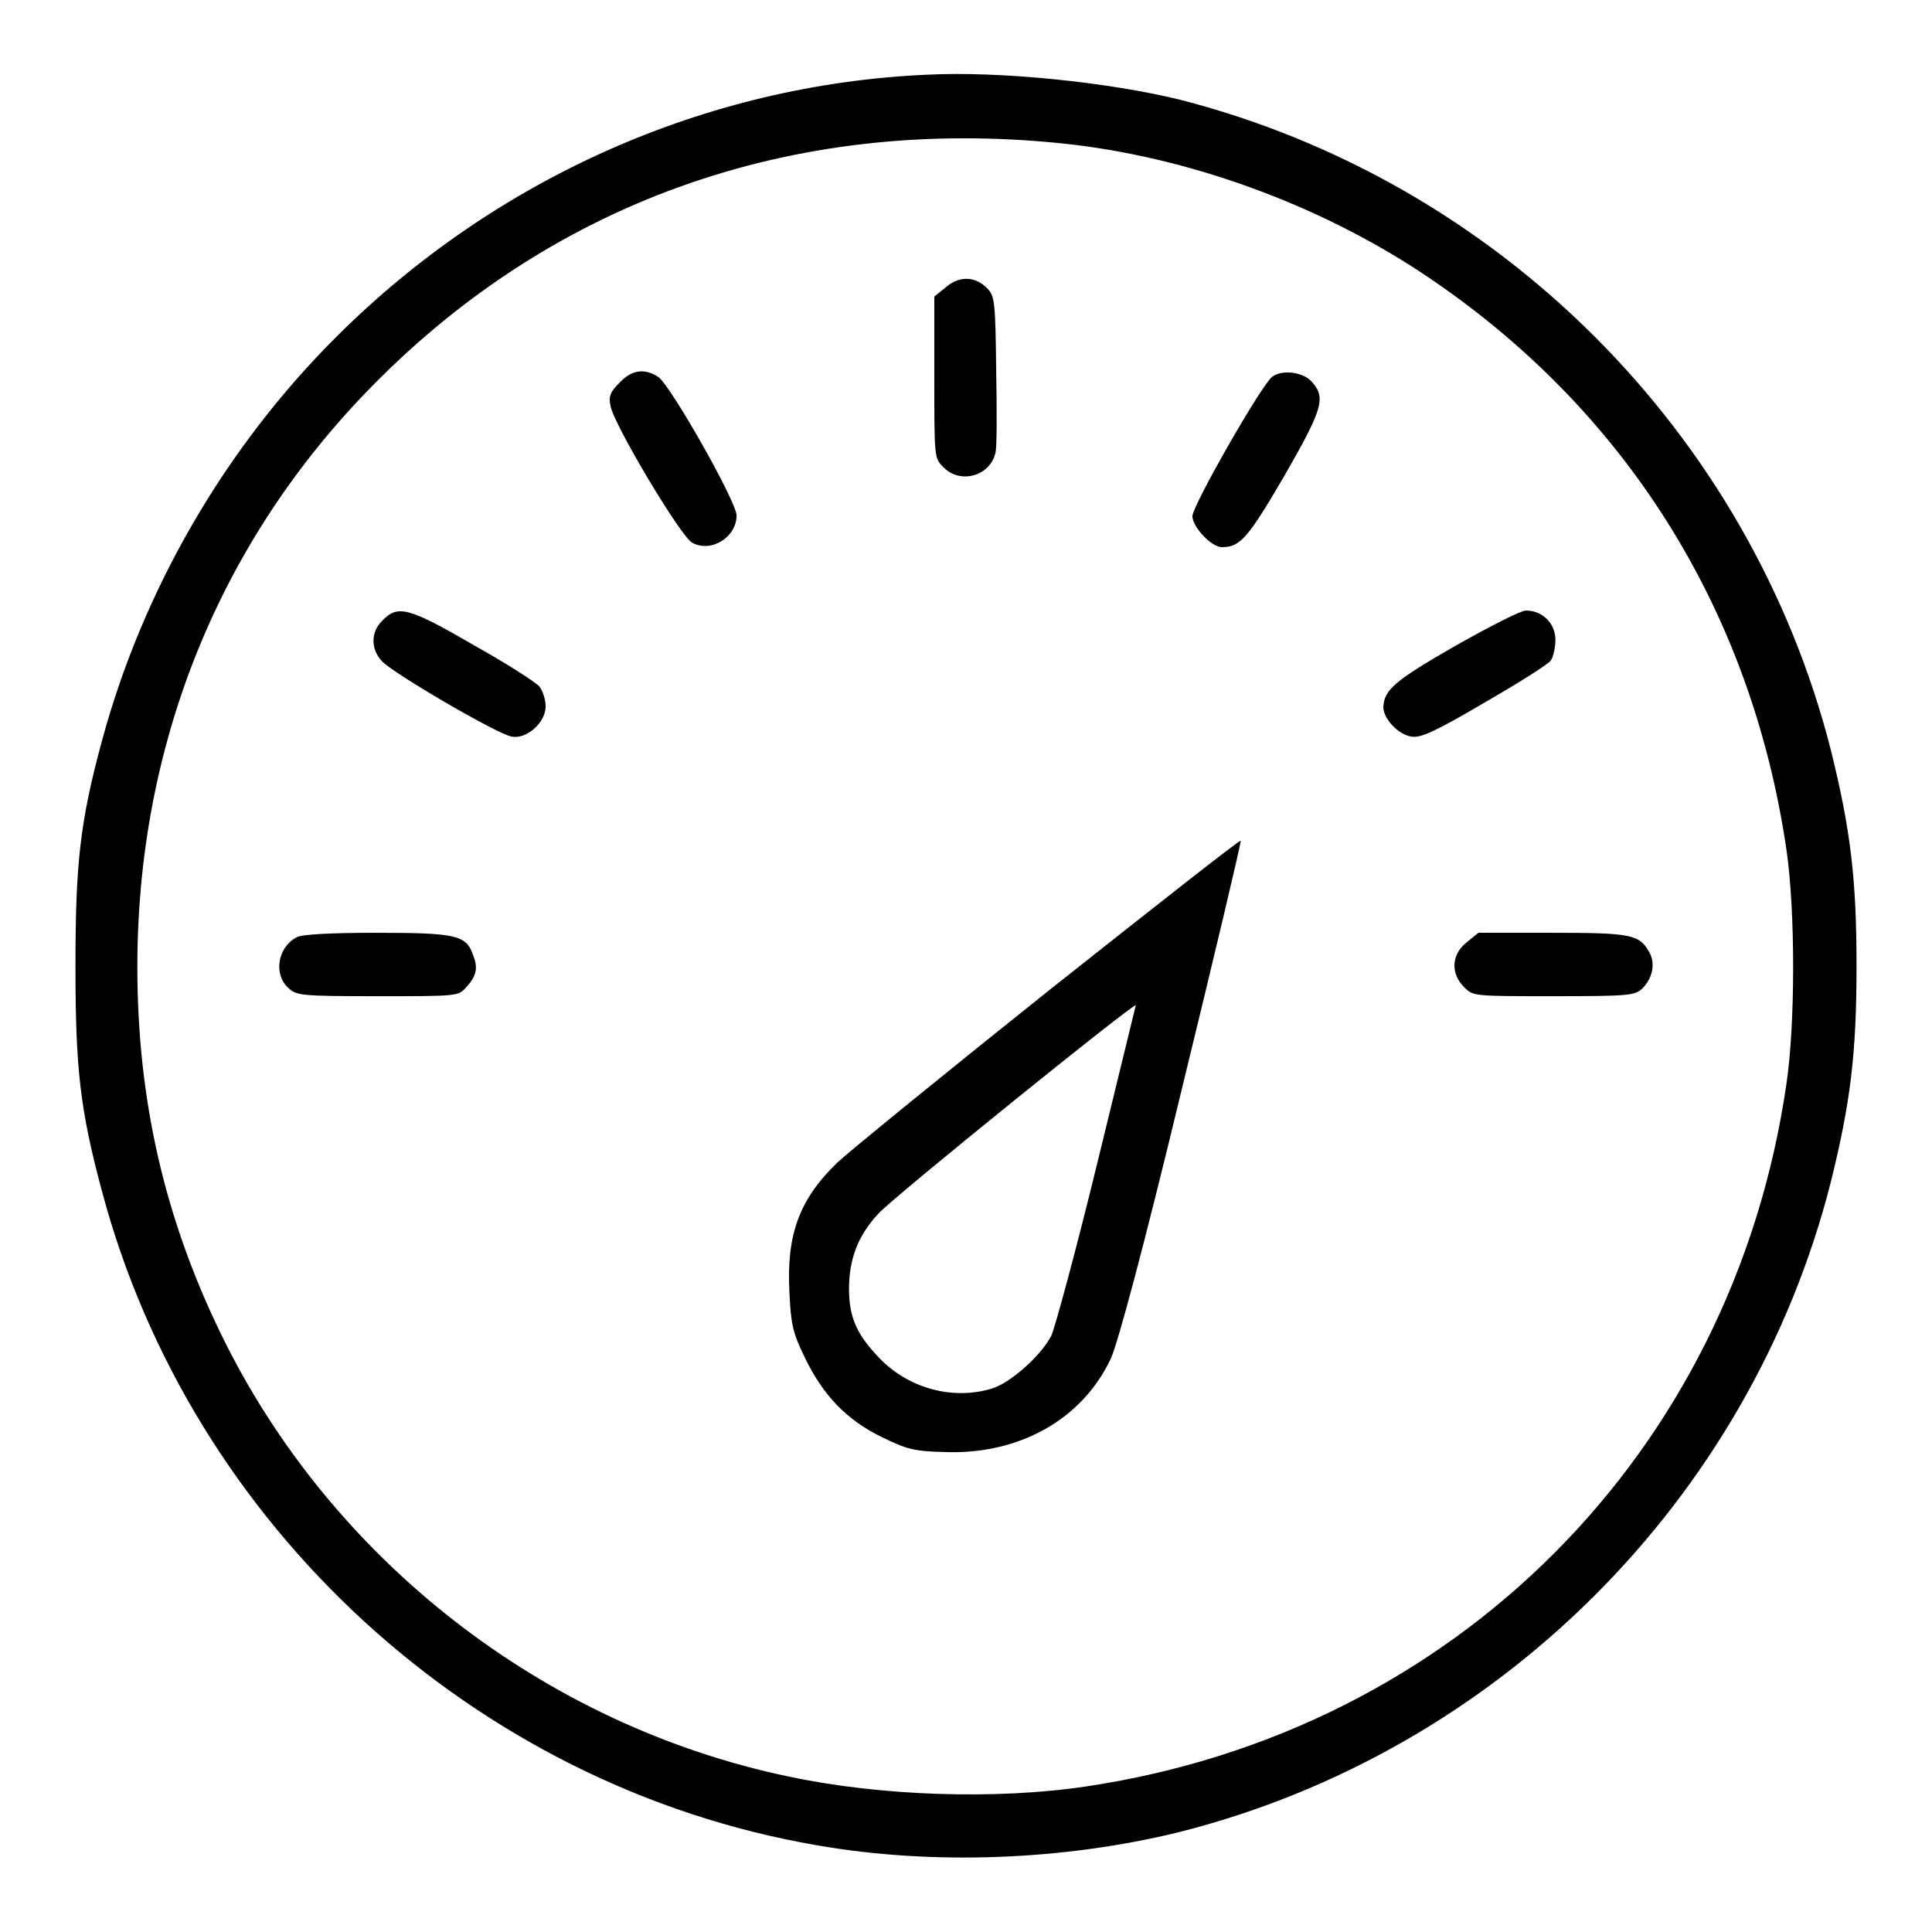 <?xml version="1.0" encoding="utf-8"?>
<!-- Svg Vector Icons : http://www.onlinewebfonts.com/icon -->
<!DOCTYPE svg PUBLIC "-//W3C//DTD SVG 1.1//EN" "http://www.w3.org/Graphics/SVG/1.1/DTD/svg11.dtd">
<svg version="1.1" xmlns="http://www.w3.org/2000/svg" xmlns:xlink="http://www.w3.org/1999/xlink" x="0px" y="0px" viewBox="0 0 256 256" enable-background="new 0 0 256 256" xml:space="preserve">
<g><g><g><path fill="#000000" d="M122.8,9.9c-29.2,1.3-57.1,13.7-78.1,34.6C29.8,59.3,18.9,78.2,13.5,98.2C10.6,108.9,10,114.4,10,128s0.6,19,3.5,29.8c11.8,44.4,49.4,78.9,94.7,86.7c15.4,2.7,32.7,2,47.9-1.7c42.2-10.6,75.8-44,86.5-86.2c2.6-10.5,3.4-17,3.4-28.6c0-11.6-0.8-18.1-3.4-28.6c-10.7-42.1-44.1-75.4-86.3-86.2C146.9,10.9,132.5,9.4,122.8,9.9z M140.7,19c16.5,1.7,33.9,8,47.9,17.3c26.6,17.7,43.4,44.3,48.1,76.2c1.2,8.1,1.2,23.2,0,31.2c-7.1,48.8-43.9,85.7-92.7,93c-11.9,1.8-27.3,1.3-39.5-1.3c-32.5-6.8-60.7-28.8-75.2-58.6c-7.5-15.4-11.1-31.1-11.1-48.7c0-29,10.5-55.4,30-75.8C72.5,26.9,104.8,15.3,140.7,19z"/><path fill="#000000" d="M125.4,38l-1.6,1.3V50c0,10.7,0,10.7,1.2,11.9c2.2,2.3,6.2,1.2,6.9-1.9c0.2-0.6,0.2-5.6,0.1-10.9c-0.1-9-0.2-9.8-1.1-10.8C129.3,36.6,127.2,36.5,125.4,38z"/><path fill="#000000" d="M82.1,50.7c-1.2,1.2-1.5,1.8-1.2,3.1c0.4,2.4,9.3,17.3,10.8,18.1c2.5,1.4,5.9-0.7,5.9-3.6c0-1.8-8.5-16.8-10.3-18.3C85.5,48.8,83.8,48.9,82.1,50.7z"/><path fill="#000000" d="M168.6,49.9c-1.4,1-10.6,17.1-10.6,18.5c0,1.4,2.5,4.1,3.9,4.1c2.4,0,3.4-1.1,8.2-9.3c5-8.7,5.6-10.4,3.9-12.4C172.9,49.3,170,48.9,168.6,49.9z"/><path fill="#000000" d="M50.7,82.2c-1.6,1.5-1.6,3.8-0.1,5.4c1.3,1.5,15.3,9.7,17.2,10c1.9,0.4,4.5-1.8,4.5-4c0-0.9-0.4-2.1-0.8-2.6c-0.5-0.6-4.4-3.1-8.7-5.5C54.2,80.5,52.7,80.1,50.7,82.2z"/><path fill="#000000" d="M192.8,85.6c-8,4.6-9.4,5.8-9.5,8.1c0,1.5,1.9,3.6,3.7,3.9c1.2,0.2,2.9-0.5,9.7-4.5c4.5-2.6,8.5-5.1,8.8-5.6c0.3-0.4,0.6-1.7,0.6-2.7c0-2.2-1.7-3.9-3.9-3.9C201.5,80.9,197.4,83,192.8,85.6z"/><path fill="#000000" d="M138.9,131.3C125,142.4,112.5,152.6,111,154c-5.1,4.9-6.8,9.6-6.4,17.2c0.2,4.2,0.4,5.3,2,8.6c2.4,5,5.5,8.3,10.2,10.6c3.3,1.6,4.2,1.9,8.3,2c9.9,0.4,18.3-4.3,22.1-12.4c0.9-2,4.2-14.1,9.4-35.7c4.4-18,7.9-32.8,7.8-32.9C164.2,111.3,152.8,120.3,138.9,131.3z M145.4,154.1c-2.8,11.5-5.6,21.8-6.1,22.9c-1.4,2.7-5.5,6.3-7.9,7c-5.3,1.6-11.4-0.1-15.3-4.5c-2.7-2.9-3.6-5.2-3.6-8.7c0-4,1.2-7.1,3.9-10c2-2.2,33.8-27.9,34.1-27.6C150.5,133.2,148.2,142.6,145.4,154.1z"/><path fill="#000000" d="M39.3,124.2c-2.5,1.3-3.1,4.9-1.1,6.7c1.1,1,1.5,1.1,11.8,1.1c10.5,0,10.7,0,11.7-1.1c1.4-1.5,1.7-2.6,1-4.3c-0.9-2.7-2.2-3-12.9-3C43.9,123.6,39.9,123.8,39.3,124.2z"/><path fill="#000000" d="M194.3,124.9c-2,1.6-2.1,4.1-0.3,5.9c1.2,1.2,1.2,1.2,11.9,1.2c10,0,10.7-0.1,11.7-1c1.4-1.4,1.8-3.4,0.9-4.9c-1.3-2.3-2.5-2.5-12.9-2.5h-9.7L194.3,124.9z"/></g></g></g>
</svg>